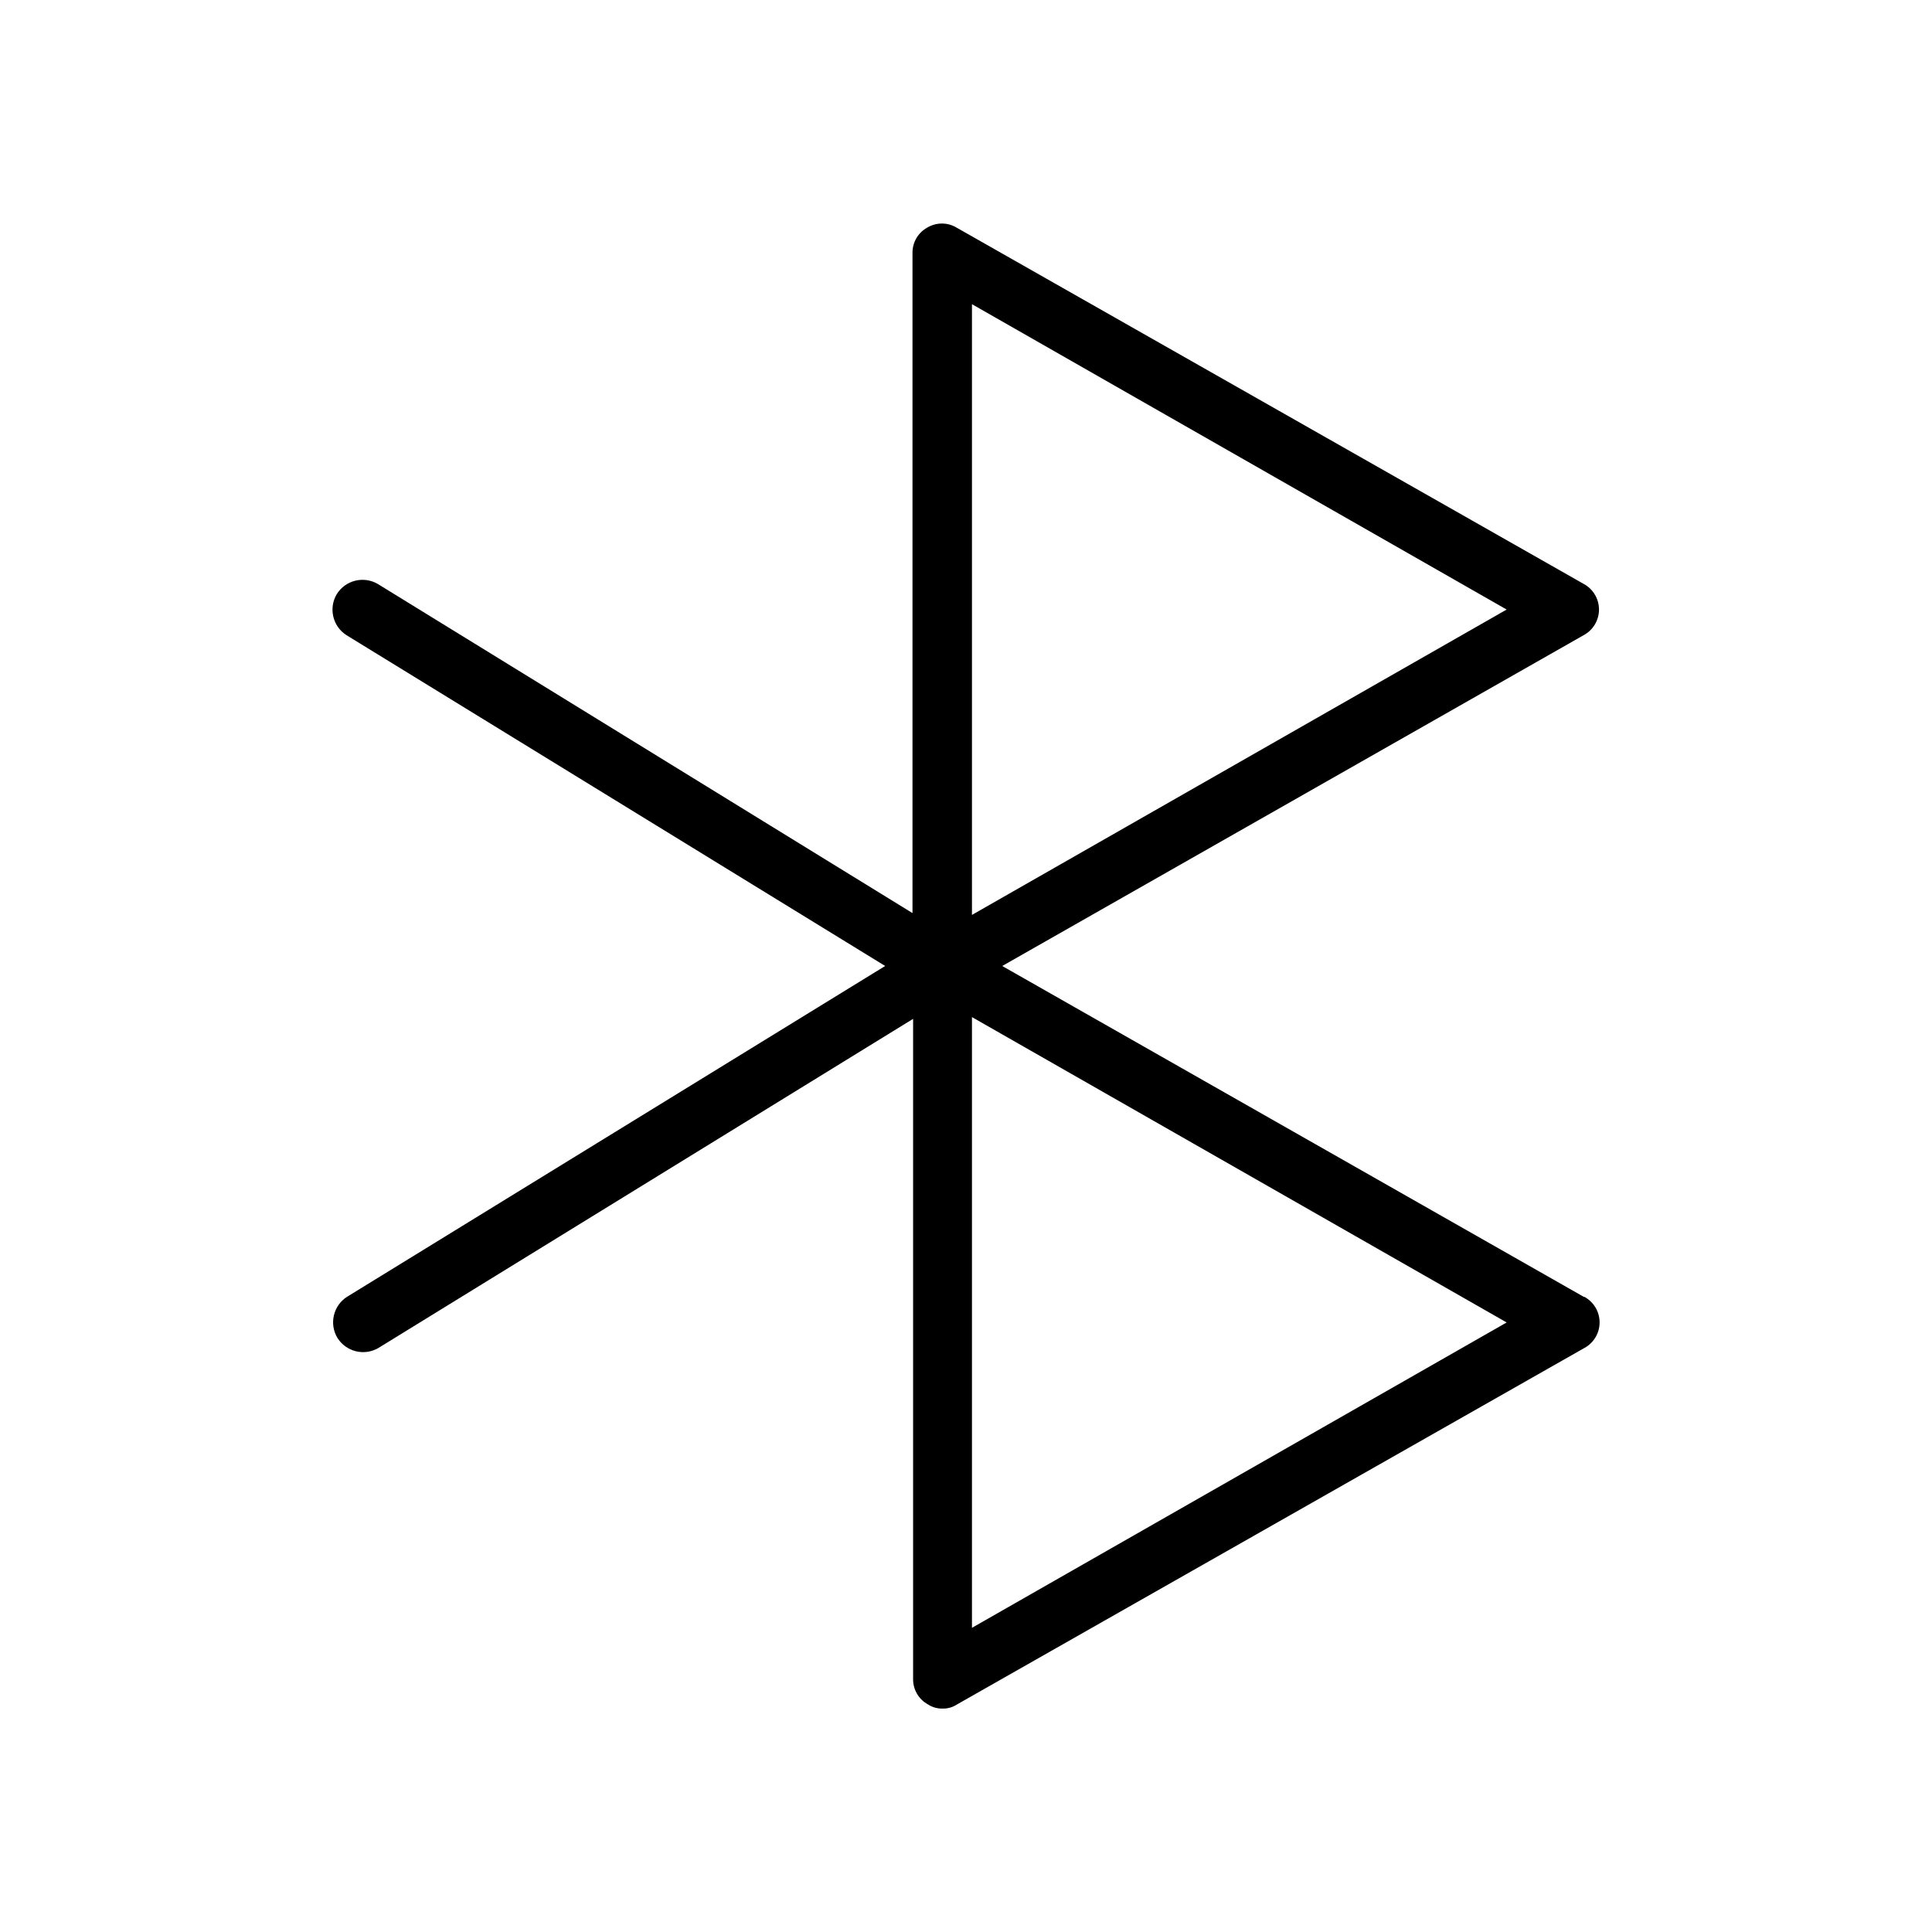<?xml version="1.0" encoding="UTF-8"?>
<!-- Uploaded to: SVG Repo, www.svgrepo.com, Generator: SVG Repo Mixer Tools -->
<svg fill="#000000" width="800px" height="800px" version="1.1" viewBox="144 144 512 512" xmlns="http://www.w3.org/2000/svg">
 <path d="m563.74 487.69-154.14-87.691 154.13-87.695h0.004c2.473-1.352 4.016-3.949 4.016-6.769 0-2.82-1.543-5.418-4.016-6.769l-166.26-94.465c-2.379-1.414-5.336-1.414-7.715 0-2.473 1.348-3.988 3.957-3.938 6.769v174.91l-141.7-87.223v0.004c-3.75-2.195-8.562-1.008-10.863 2.676-2.223 3.707-1.109 8.512 2.519 10.863l142.8 87.695-142.64 87.691c-3.629 2.356-4.742 7.156-2.519 10.863 2.301 3.684 7.113 4.871 10.863 2.68l141.7-87.223v174.91c-0.047 2.816 1.469 5.422 3.938 6.769 1.168 0.766 2.543 1.152 3.938 1.105 1.34 0.023 2.66-0.363 3.777-1.105l166.26-94.465v0.004c2.477-1.355 4.016-3.949 4.016-6.773 0-2.82-1.539-5.414-4.016-6.769zm-162.16-263.08 141.7 80.926-141.7 80.926zm0 350.78v-161.85l141.7 80.926z"/>
</svg>